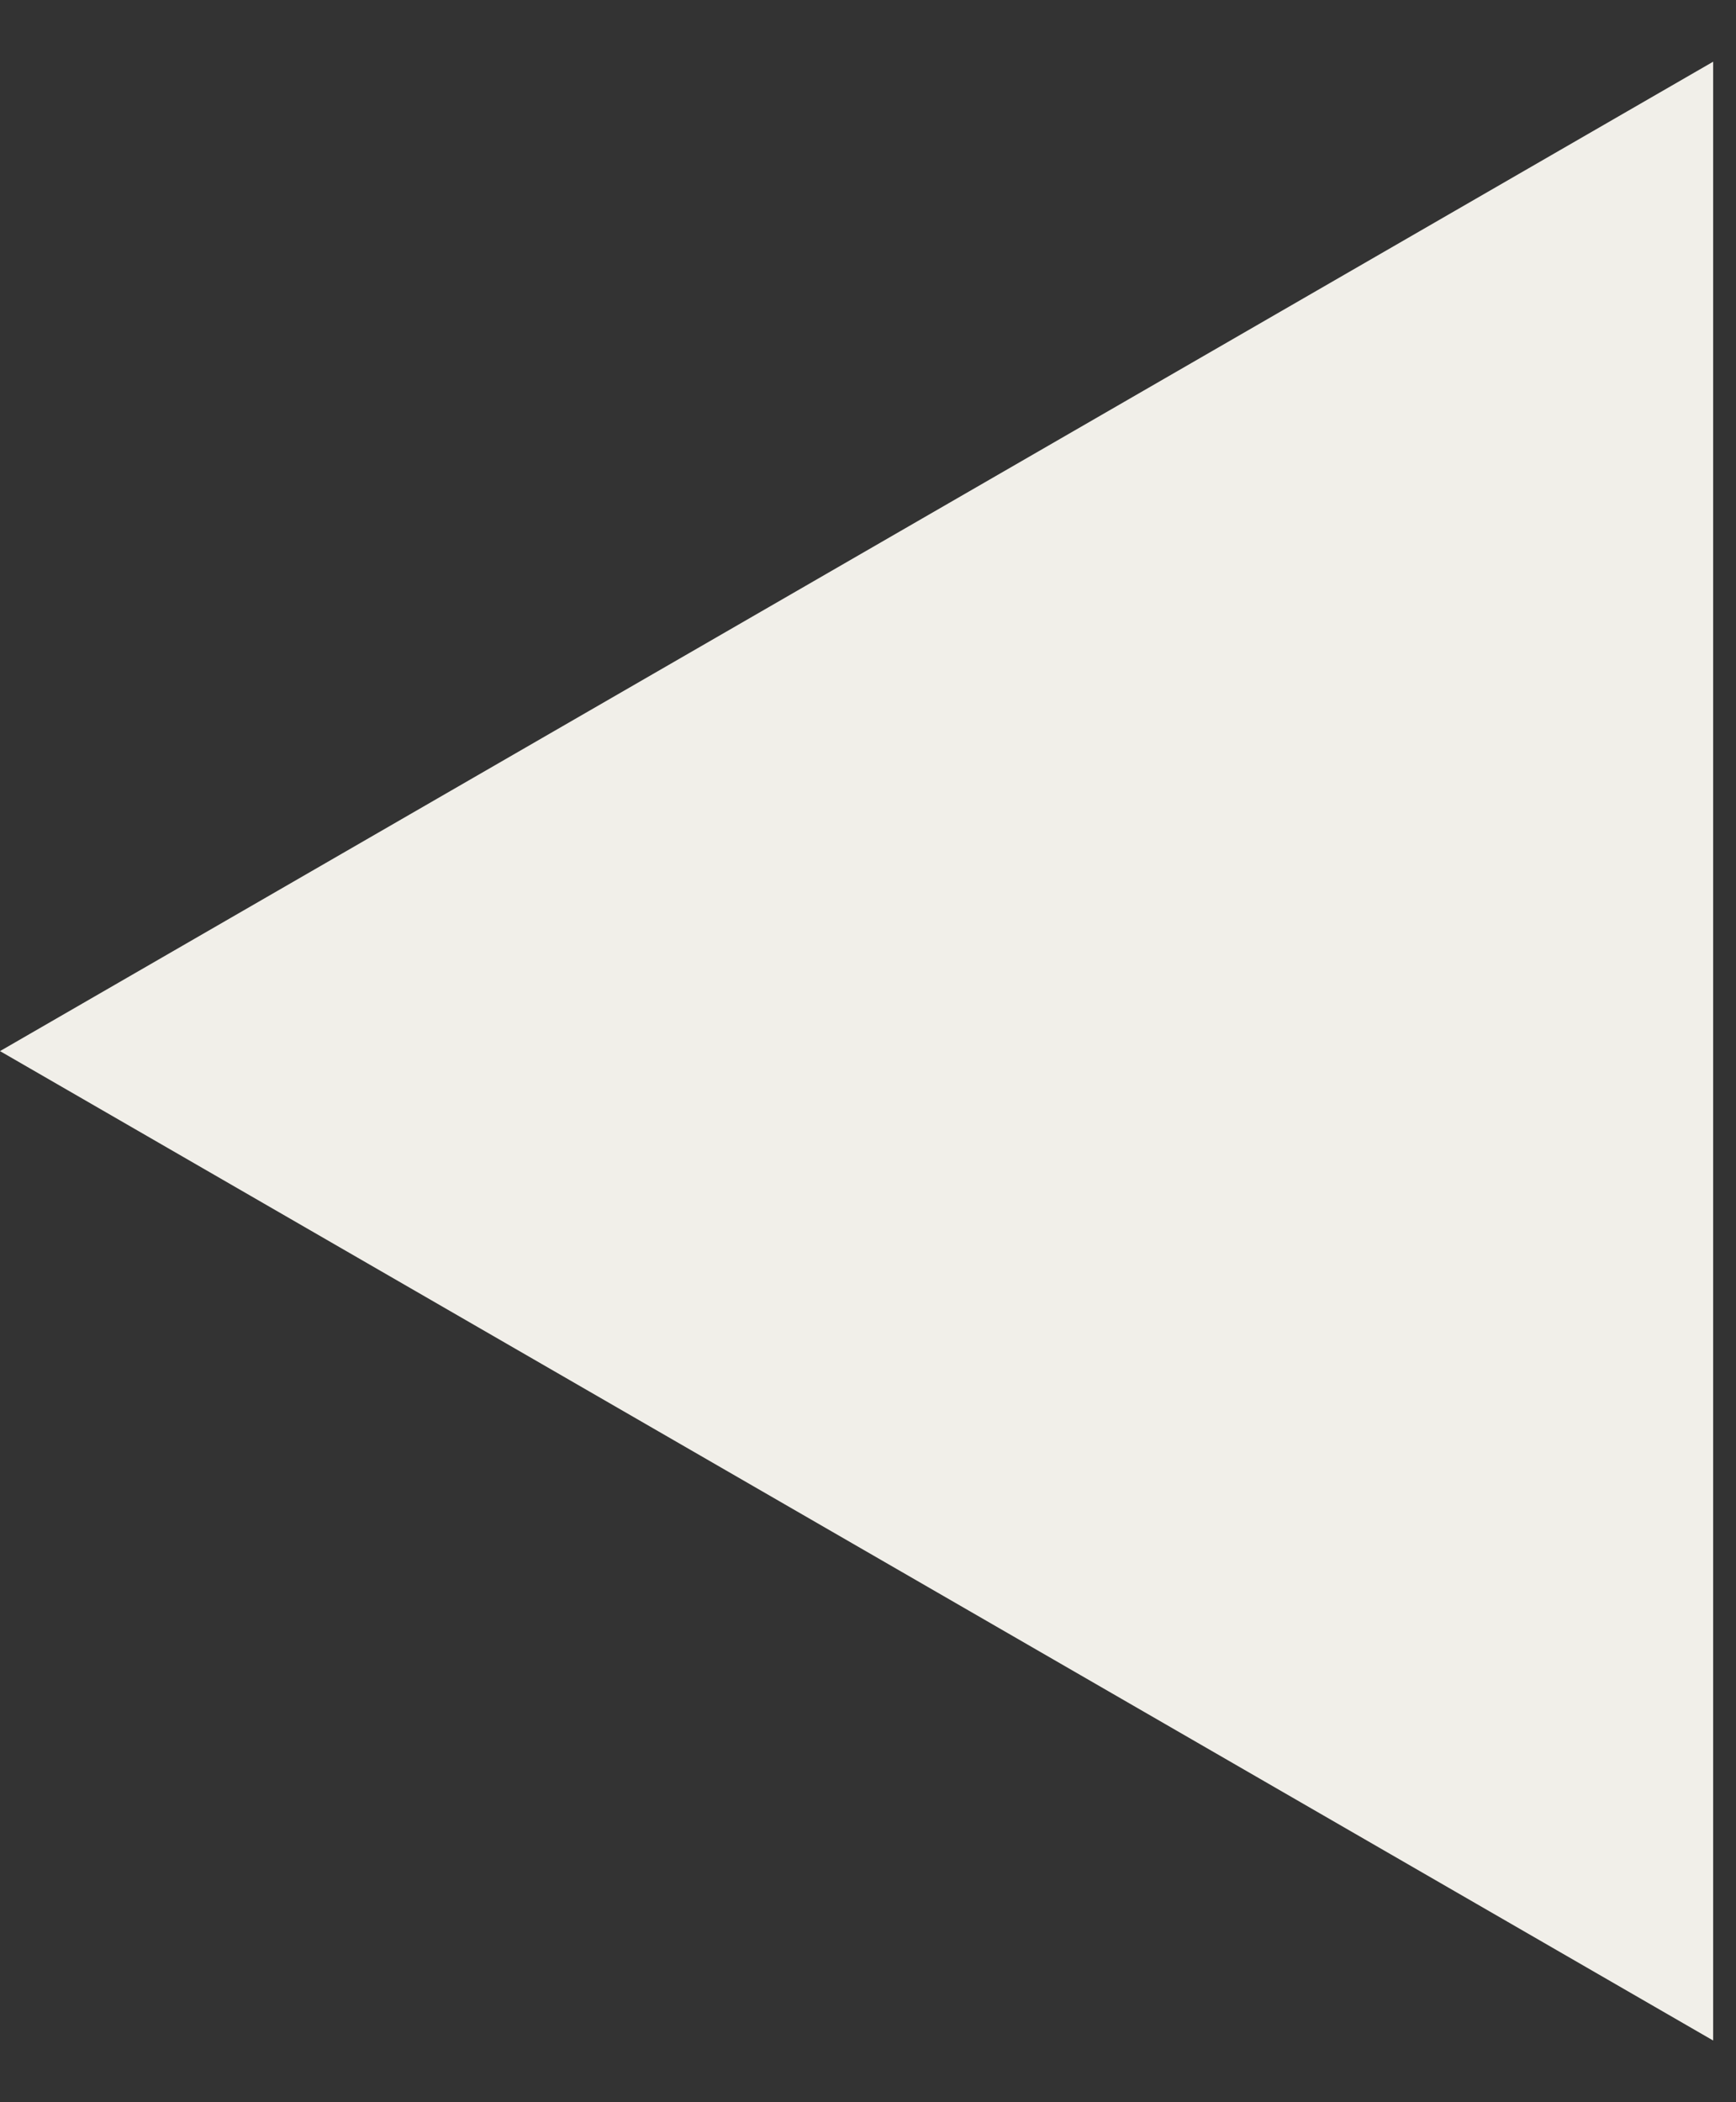 <?xml version="1.0" encoding="UTF-8"?> <svg xmlns="http://www.w3.org/2000/svg" width="19" height="23" viewBox="0 0 19 23" fill="none"><rect x="0" y="0" width="19" height="23" fill="#333333" stroke="none"/> <path d="M-5.46392e-07 11.5L18.75 0.675L18.75 22.325L-5.46392e-07 11.5Z" fill="#F1EFE9"></path> </svg> 
